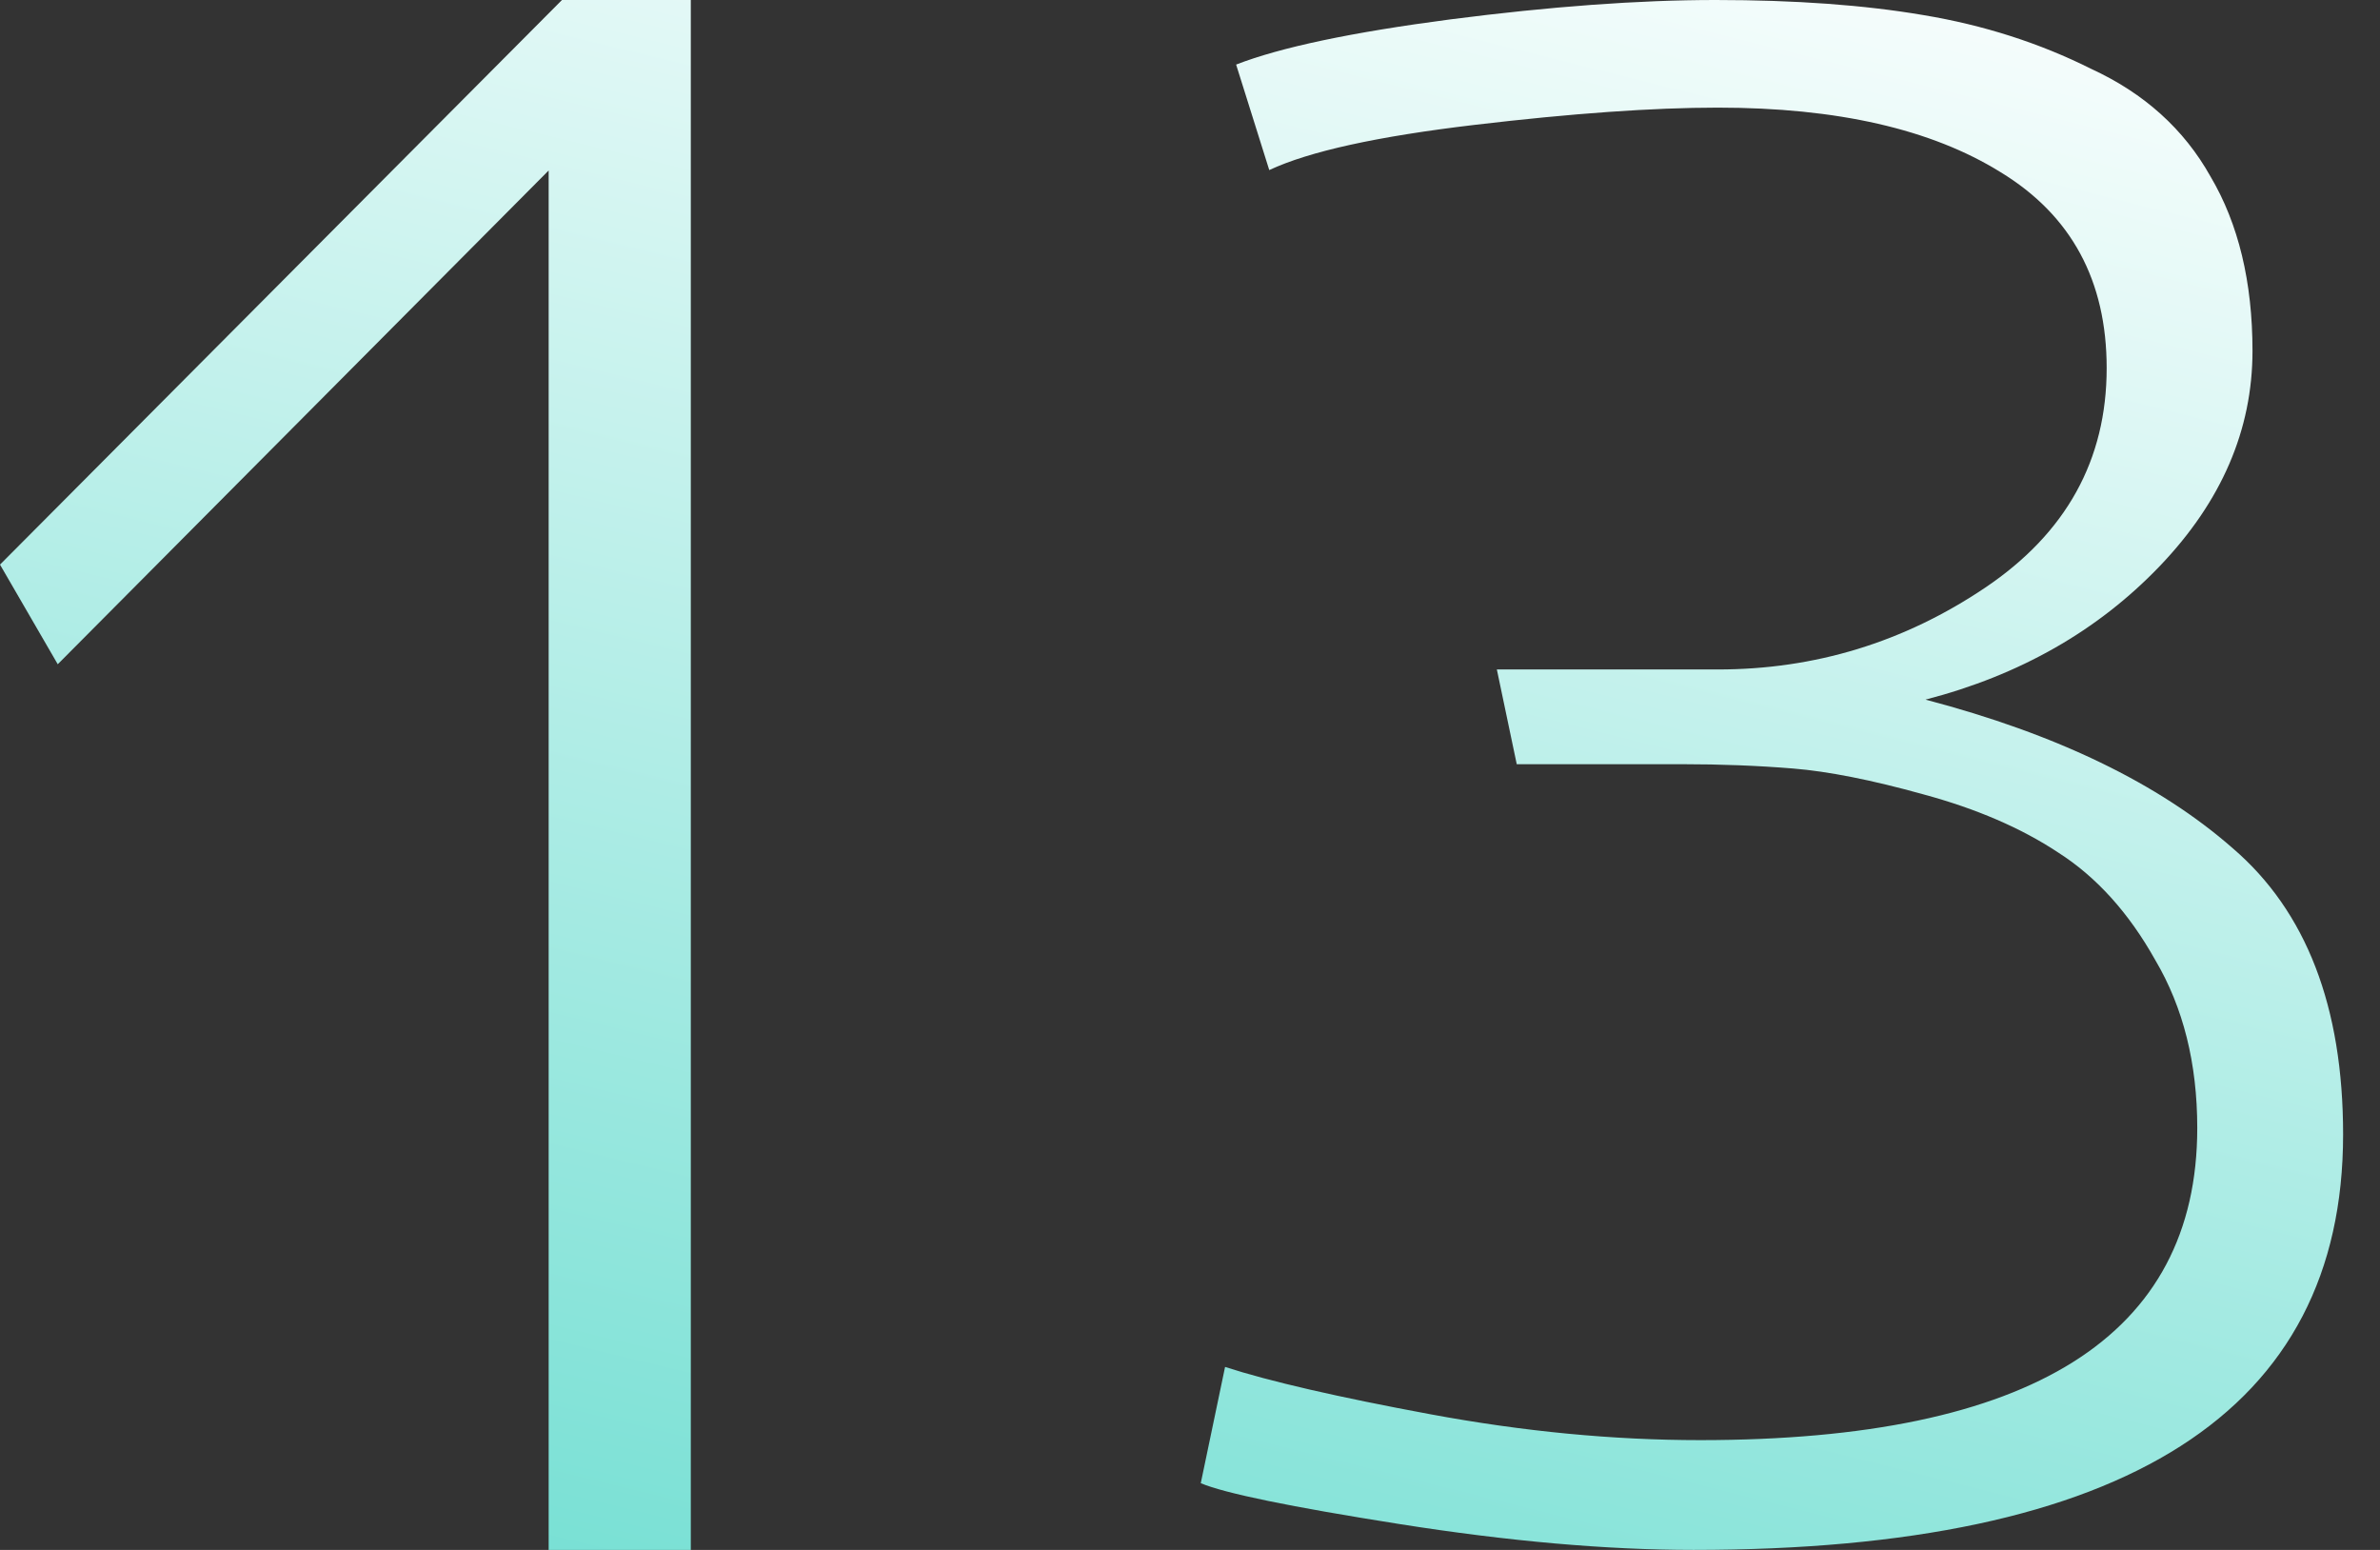 <svg width="129" height="84" viewBox="0 0 129 84" fill="none" xmlns="http://www.w3.org/2000/svg">
<rect x="0" y="0" width="129" height="84" fill="#333333" stroke="none"/>
<path d="M0 30.6L30.46 0H37.443V84H29.738V9.24L3.13 36L0 30.6Z" fill="url(#paint0_linear_144_2)"/>
<path d="M65.084 80.383L66.401 74.083C68.796 74.861 72.509 75.717 77.539 76.65C82.569 77.583 87.439 78.05 92.15 78.05C110.113 78.05 119.095 72.411 119.095 61.133C119.095 57.633 118.337 54.6 116.82 52.033C115.383 49.467 113.626 47.522 111.551 46.2C109.555 44.878 107.119 43.828 104.245 43.05C101.451 42.272 99.096 41.806 97.18 41.65C95.263 41.494 93.267 41.417 91.192 41.417H82.21L81.132 36.283H93.108C98.377 36.283 103.207 34.806 107.599 31.85C111.99 28.894 114.185 24.928 114.185 19.95C114.185 15.206 112.269 11.667 108.437 9.333C104.684 7 99.575 5.833 93.108 5.833C89.595 5.833 85.204 6.144 79.934 6.767C74.665 7.389 70.952 8.206 68.796 9.217L67 3.5C69.395 2.567 73.267 1.75 78.617 1.05C84.046 0.35 88.836 0 92.988 0C97.299 0 101.052 0.272 104.245 0.817C107.519 1.361 110.553 2.333 113.347 3.733C116.221 5.056 118.377 7 119.814 9.567C121.331 12.133 122.089 15.283 122.089 19.017C122.089 23.294 120.413 27.183 117.06 30.683C113.706 34.183 109.475 36.594 104.365 37.917C111.471 39.783 117.02 42.467 121.012 45.967C125.004 49.389 127 54.561 127 61.483C127 76.494 115.263 84 91.79 84C87.08 84 81.77 83.533 75.862 82.6C69.954 81.667 66.361 80.928 65.084 80.383Z" fill="url(#paint1_linear_144_2)"/>
<defs>
<linearGradient id="paint0_linear_144_2" x1="95.153" y1="-9" x2="69.229" y2="98.039" gradientUnits="userSpaceOnUse">
<stop stop-color="white"/>
<stop offset="1" stop-color="#74DFD3"/>
</linearGradient>
<linearGradient id="paint1_linear_144_2" x1="96" y1="-10" x2="69" y2="98" gradientUnits="userSpaceOnUse">
<stop stop-color="white"/>
<stop offset="1" stop-color="#74DFD3"/>
</linearGradient>
</defs>
</svg>
